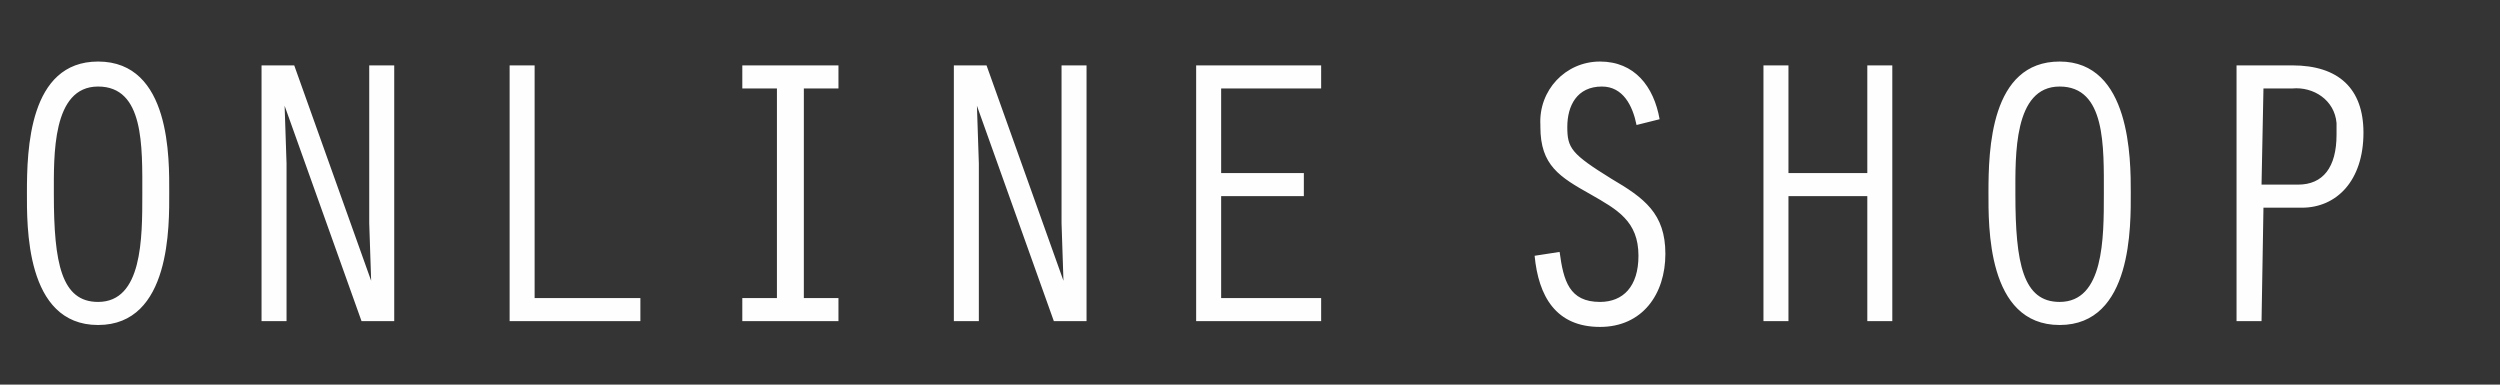 <?xml version="1.0" encoding="utf-8"?>
<!-- Generator: Adobe Illustrator 24.1.0, SVG Export Plug-In . SVG Version: 6.00 Build 0)  -->
<svg version="1.1" id="レイヤー_1" xmlns="http://www.w3.org/2000/svg" xmlns:xlink="http://www.w3.org/1999/xlink" x="0px"
	 y="0px" viewBox="0 0 130 20" style="enable-background:new 0 0 130 20;" xml:space="preserve">
<rect x="0" y="0" width="130" height="20" fill="#333333" stroke="none"/>
<style type="text/css">
	.st0{fill-rule:evenodd;clip-rule:evenodd;fill:#FFFFFF;}
	.st1{opacity:1.000000e-02;fill:#DBC7CA;enable-background:new    ;}
</style>
<g id="hd_txt_online_shop.svg">
	<path id="ONLINE_SHOP_" class="st0" d="M5.1,3.2c-3.6,0-3.7,4.6-3.7,6.8c0,1.7-0.1,6.9,3.7,6.9s3.7-5.2,3.7-6.9S8.9,3.2,5.1,3.2z
		 M5.1,4.5c2.4,0,2.3,3.1,2.3,5.6c0,2.3,0,5.6-2.3,5.6c-1.9,0-2.3-2-2.3-5.6C2.8,8.1,2.7,4.5,5.1,4.5z M13.6,16.7h1.3V8.5l-0.1-3
		l0,0l4,11.2h1.7V3.4h-1.3v8.2l0.1,3l0,0l-4-11.2h-1.7C13.6,3.4,13.6,16.7,13.6,16.7z M26.5,16.7h6.8v-1.2h-5.5V3.4h-1.3V16.7z
		 M40.4,15.5h-1.8v1.2h5v-1.2h-1.8V4.6h1.8V3.4h-5v1.2h1.8V15.5z M49.6,16.7h1.3V8.5l-0.1-3l0,0l4,11.2h1.7V3.4h-1.3v8.2l0.1,3l0,0
		l-4-11.2h-1.7V16.7z M62.2,16.7h6.5v-1.2h-5.2v-5.3h4.3V9h-4.3V4.6h5.2V3.4h-6.5C62.2,3.4,62.2,16.7,62.2,16.7z M86.3,6.2
		c-0.3-1.7-1.3-3-3.1-3c-1.8,0-3.2,1.5-3.1,3.3v0.1c0,2,1,2.6,2.6,3.5c1.4,0.8,2.5,1.4,2.5,3.2c0,1.6-0.8,2.4-2,2.4
		c-1.6,0-1.9-1.1-2.1-2.6l-1.3,0.2c0.2,2.1,1.1,3.7,3.4,3.7c2.2,0,3.4-1.7,3.4-3.8s-1.1-2.9-2.8-3.9c-2.1-1.3-2.3-1.6-2.3-2.7
		s0.5-2.1,1.8-2.1c1.1,0,1.6,1,1.8,2L86.3,6.2z M91.7,16.7H93v-6.5h4.1v6.5h1.3V3.4h-1.3V9H93V3.4h-1.3V16.7z M107.1,3.2
		c-3.6,0-3.7,4.6-3.7,6.8c0,1.7-0.1,6.9,3.7,6.9c3.8,0,3.7-5.2,3.7-6.9C110.8,8.3,110.8,3.2,107.1,3.2z M107.1,4.5
		c2.4,0,2.3,3.1,2.3,5.6c0,2.3,0,5.6-2.3,5.6c-1.9,0-2.3-2-2.3-5.6C104.8,8.1,104.7,4.5,107.1,4.5z M117.7,10.8h2
		c1.8,0,3.2-1.4,3.2-3.9c0-2.3-1.3-3.5-3.7-3.5h-2.9v13.3h1.3L117.7,10.8L117.7,10.8z M117.7,4.6h1.5c1.1-0.1,2.2,0.6,2.3,1.8
		c0,0.2,0,0.4,0,0.6c0,1.7-0.7,2.6-2,2.6h-1.9L117.7,4.6L117.7,4.6z"/>
	<rect id="area" y="0" class="st1" width="130" height="20"/>
</g>
</svg>

